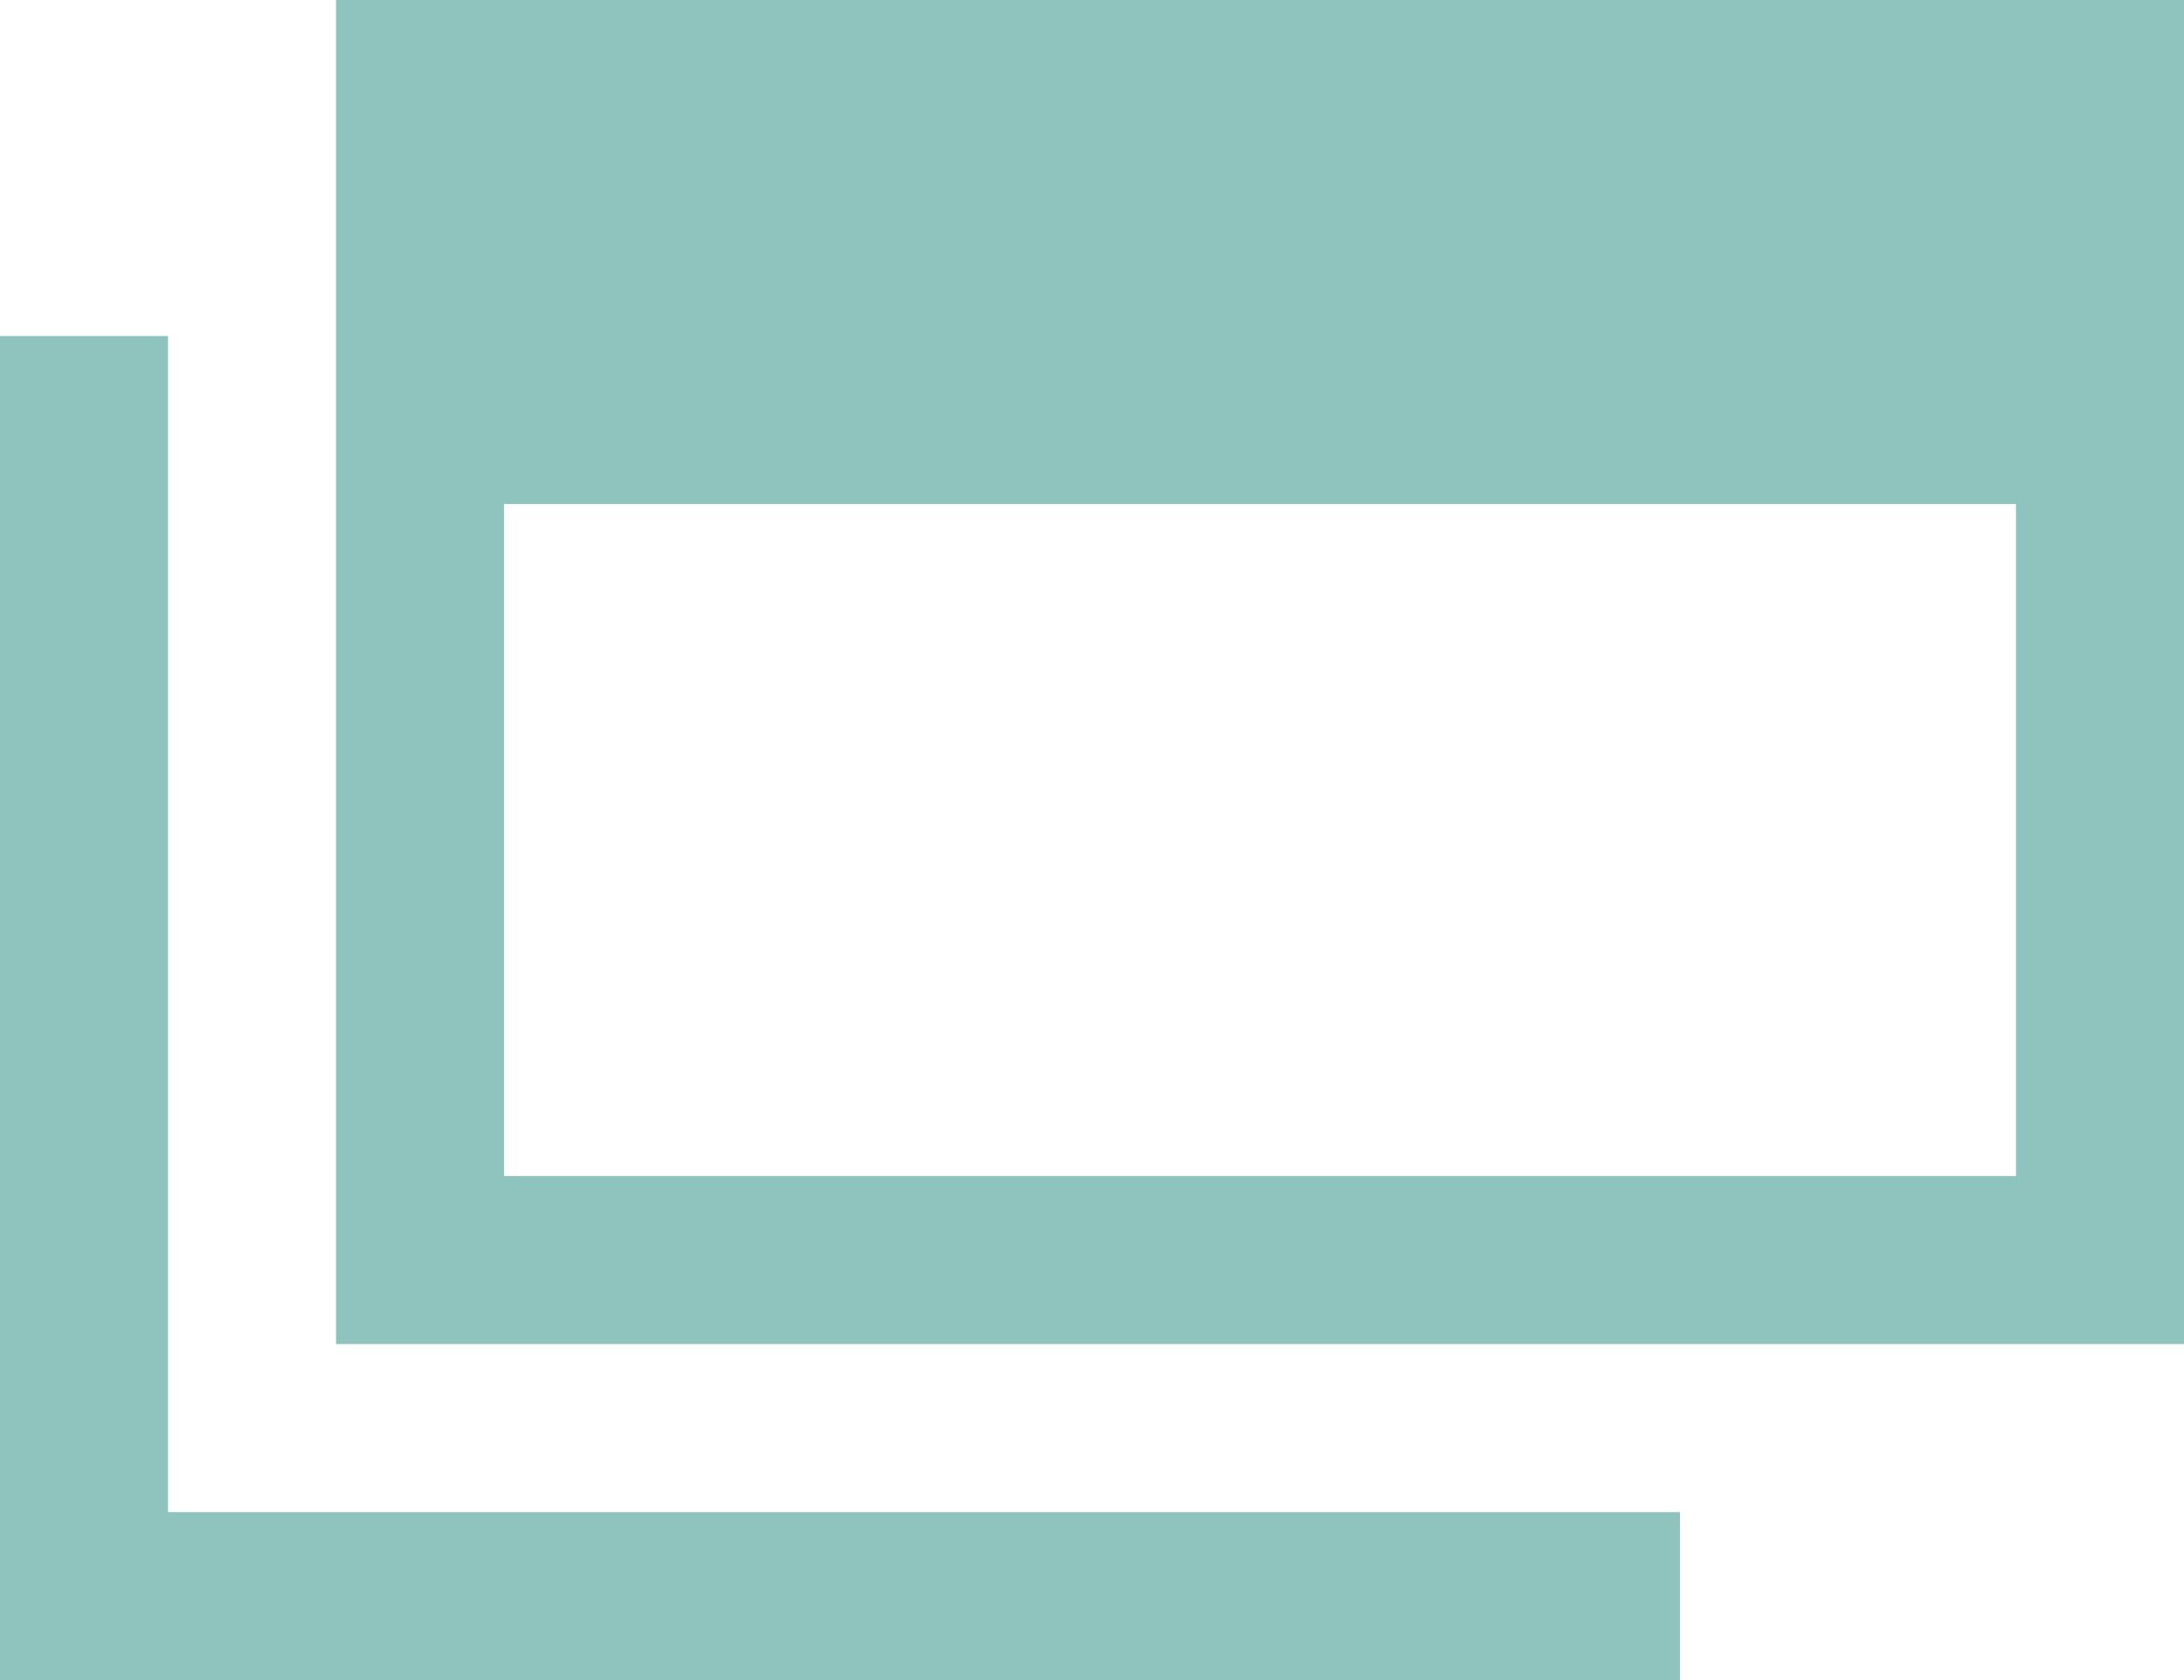 <svg xmlns="http://www.w3.org/2000/svg" width="13" height="10" viewBox="0 0 13 10">
  <defs>
    <style>
      .cls-1 {
        fill: #8fc3bd;
        fill-rule: evenodd;
      }
    </style>
  </defs>
  <path id="シェイプ_1" data-name="シェイプ 1" class="cls-1" d="M1,2H0v8H10V9H1V2ZM2,0V8H13V0H2ZM12,7H3V3h9V7Z"/>
</svg>
